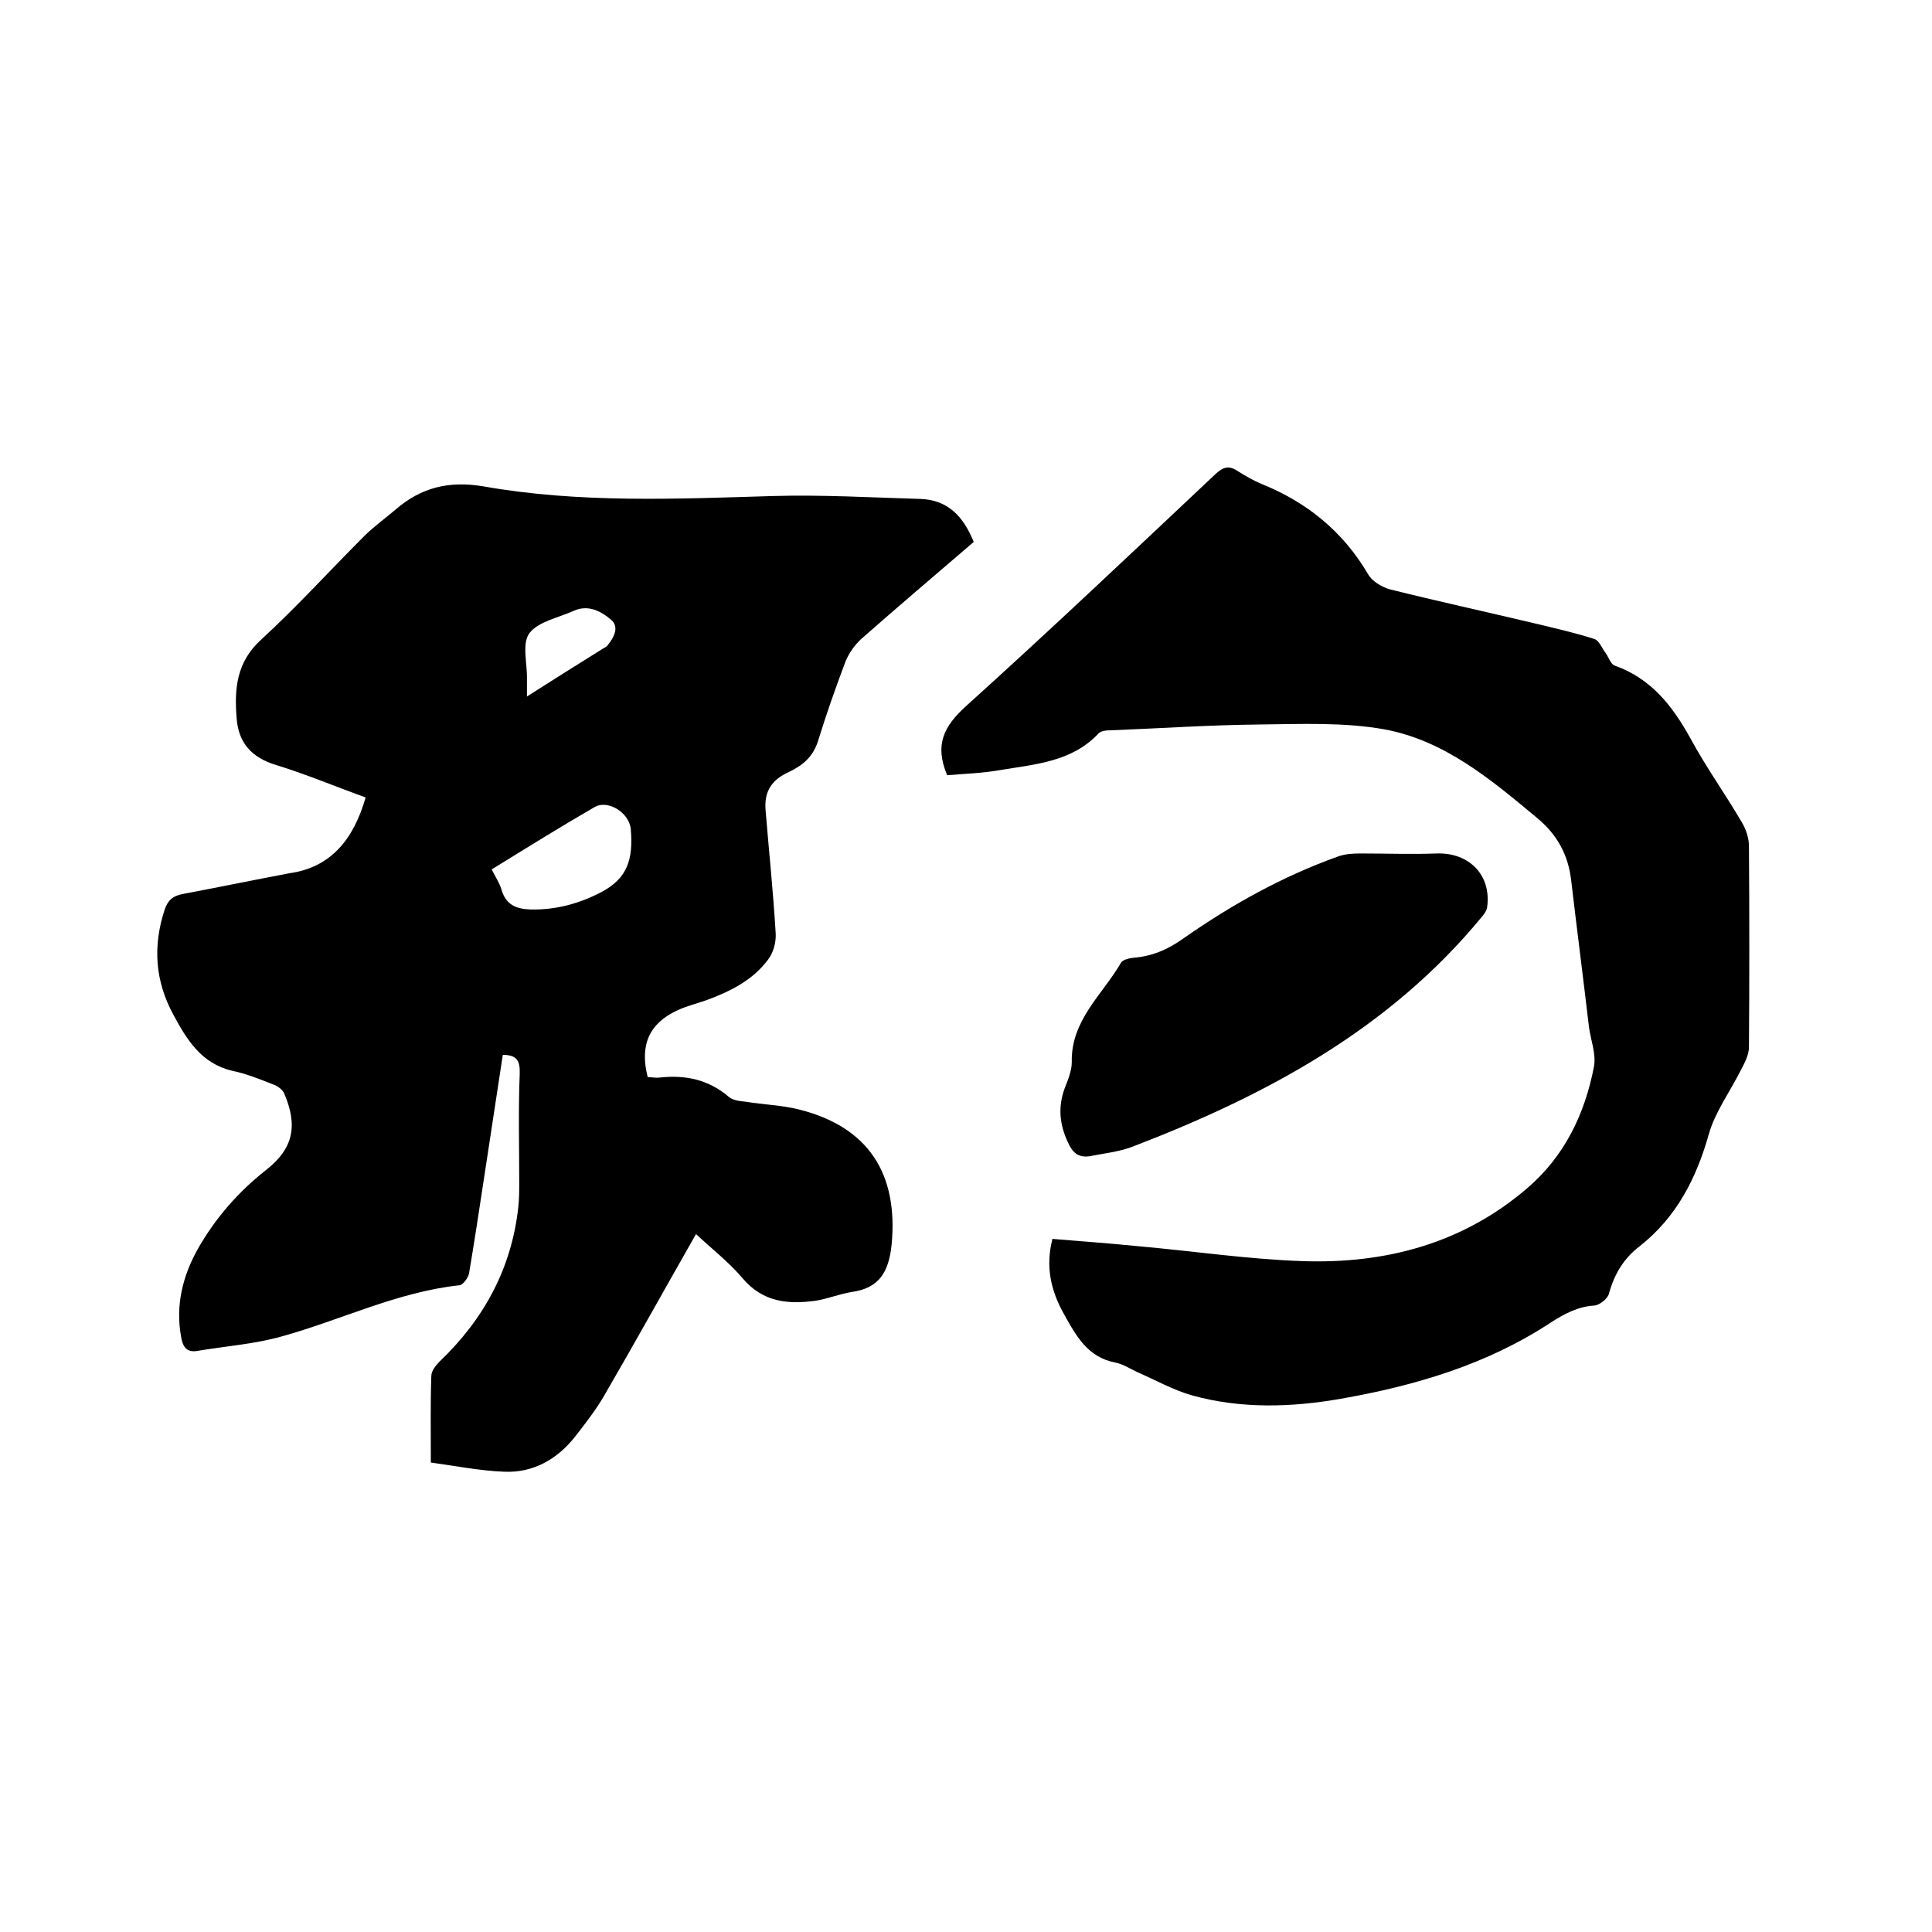<svg enable-background="new 0 0 400 400" viewBox="0 0 400 400" xmlns="http://www.w3.org/2000/svg"><path d="m75.7 165.1c-6.4-2.3-12.3-4.8-18.5-6.7-5-1.5-7.8-4.5-8.2-9.6-.5-6.1-.1-11.7 5.1-16.4 7.4-6.8 14.2-14.3 21.3-21.4 2-2 4.4-3.7 6.5-5.5 5.3-4.6 11.1-6 18.2-4.8 19.8 3.5 39.8 2.6 59.8 2 10.2-.3 20.5.3 30.7.6 5.7.2 8.9 3.7 11 8.9-7.8 6.7-15.7 13.4-23.3 20.1-1.4 1.3-2.6 3-3.3 4.8-2 5.3-3.9 10.7-5.6 16.2-1 3.3-3.1 5.1-6 6.5-3.6 1.6-5.2 4-4.9 7.9.7 8.5 1.6 17.1 2.1 25.6.1 1.8-.5 4-1.6 5.4-3.2 4.3-7.9 6.6-12.8 8.4-2 .7-4.1 1.2-6 2.1-5.8 2.7-7.8 7.2-6.1 13.8.7 0 1.6.2 2.4.1 5.4-.6 10.2.4 14.4 4 .8.7 2.3.9 3.5 1 3.6.6 7.4.7 11 1.6 14.4 3.6 20.6 13.3 19.2 28-.6 5.6-2.5 9-8.3 9.8-2.5.4-4.9 1.4-7.4 1.8-5.8.8-11 .3-15.2-4.7-2.8-3.3-6.4-6.1-9.6-9.1-6.5 11.4-12.7 22.6-19.1 33.6-1.7 2.9-3.8 5.6-5.9 8.3-3.7 4.7-8.7 7.6-14.8 7.3-5-.2-10-1.2-15.1-1.9 0-6.5-.1-12.2.1-17.9 0-1.1 1-2.3 1.8-3.1 9.1-8.7 14.8-19.2 16.2-31.8.2-1.8.2-3.6.2-5.4 0-7.4-.2-14.8.1-22.2.1-2.7-.5-4-3.5-4-1.3 8.5-2.6 17.1-3.9 25.6-1 6.6-2 13.2-3.1 19.7-.2.9-1.3 2.4-2 2.4-12.9 1.4-24.5 7.2-36.8 10.6-5.7 1.6-11.6 2-17.5 3-2.4.4-3-1.2-3.3-2.9-1.2-6.5.3-12.6 3.5-18.3 3.6-6.3 8.3-11.7 14-16.2 5.8-4.5 6.7-9.3 3.8-16-.4-.8-1.4-1.5-2.3-1.8-2.8-1.1-5.5-2.2-8.4-2.8-6.4-1.5-9.4-6.4-12.2-11.6-3.8-7-4.3-14.2-1.8-21.8.7-2 1.7-2.8 3.7-3.2 7.4-1.4 14.7-2.9 22.1-4.3 8.6-1.2 13.3-7 15.8-15.7zm26.1 14.9c.8 1.6 1.6 2.8 2 4.1.9 3.2 3 4.1 6.1 4.2 5.2.1 10-1.2 14.6-3.6 5.5-2.9 6.6-6.9 6.1-13-.3-3.5-4.8-6.2-7.5-4.6-7.1 4.1-14 8.4-21.3 12.9zm7.3-35.8c5.5-3.5 10.4-6.6 15.4-9.7.4-.3 1-.5 1.3-.9 1.3-1.6 2.5-3.8.7-5.3-2.1-1.8-4.8-3.2-7.8-1.8-3.1 1.4-7.3 2.2-9.1 4.6-1.6 2.2-.4 6.3-.5 9.6z"/><path d="m196.1 160.5c-2.7-6.4-.6-10.2 3.9-14.3 17.4-15.7 34.5-31.9 51.6-48 1.6-1.5 2.8-1.9 4.6-.7 1.6 1 3.3 2 5 2.7 9.4 3.8 16.8 9.8 22 18.6.8 1.5 2.8 2.7 4.5 3.2 10 2.5 20.1 4.7 30.2 7.1 4.1 1 8.2 1.9 12.2 3.2 1 .3 1.6 2 2.4 3 .6.9 1 2.2 1.8 2.5 7.6 2.7 12 8.4 15.7 15.1 3.2 5.9 7.2 11.5 10.6 17.3.9 1.5 1.5 3.3 1.5 5 .1 13.9.1 27.7 0 41.6 0 1.6-.9 3.3-1.7 4.8-2.2 4.4-5.3 8.6-6.6 13.2-2.6 9.2-6.7 17.2-14.3 23.2-3.3 2.5-5.3 5.8-6.4 9.9-.3 1-1.9 2.3-3 2.4-3.4.2-6.2 1.7-9 3.5-13.2 8.7-28.1 13.1-43.5 15.8-10.3 1.8-20.7 2.1-30.8-.7-3.9-1.1-7.6-3.2-11.3-4.8-1.5-.7-3-1.7-4.6-2-5.7-1.1-8.1-5.5-10.6-10-2.7-4.8-3.9-9.8-2.4-15.6 5.9.5 11.7.9 17.6 1.5 11.4 1 22.7 2.7 34.1 3.1 17.2.6 33.2-3.6 46.6-15.1 7.7-6.6 11.9-15.3 13.8-25.1.5-2.6-.6-5.4-1-8.1-1.2-10.2-2.5-20.3-3.7-30.5-.6-5.2-2.8-9.4-7-12.9-9.6-8-19.2-16.1-31.7-18.4-8.4-1.5-17.3-1.1-25.9-1-10.3.1-20.5.8-30.7 1.2-.9 0-2.1.1-2.6.7-5.5 5.8-12.9 6.3-20.1 7.5-3.9.7-7.7.8-11.2 1.1z"/><path d="m225.5 239.4c-2.4.3-3.5-.9-4.4-2.9-1.7-3.6-2.1-7.2-.7-11.1.7-1.8 1.5-3.7 1.5-5.5-.2-8.7 6.4-14 10.2-20.6.4-.6 1.6-.9 2.5-1 3.9-.3 7.2-1.7 10.4-4 10-7 20.6-12.9 32.1-17 1.4-.5 3-.6 4.6-.6 5.3 0 10.5.2 15.8 0 6.7-.2 11.3 4.5 10.4 11.1-.1.7-.5 1.3-1 1.9-19.2 23.4-44.8 37.1-72.4 47.7-2.9 1.1-6 1.4-9 2z"/></svg>